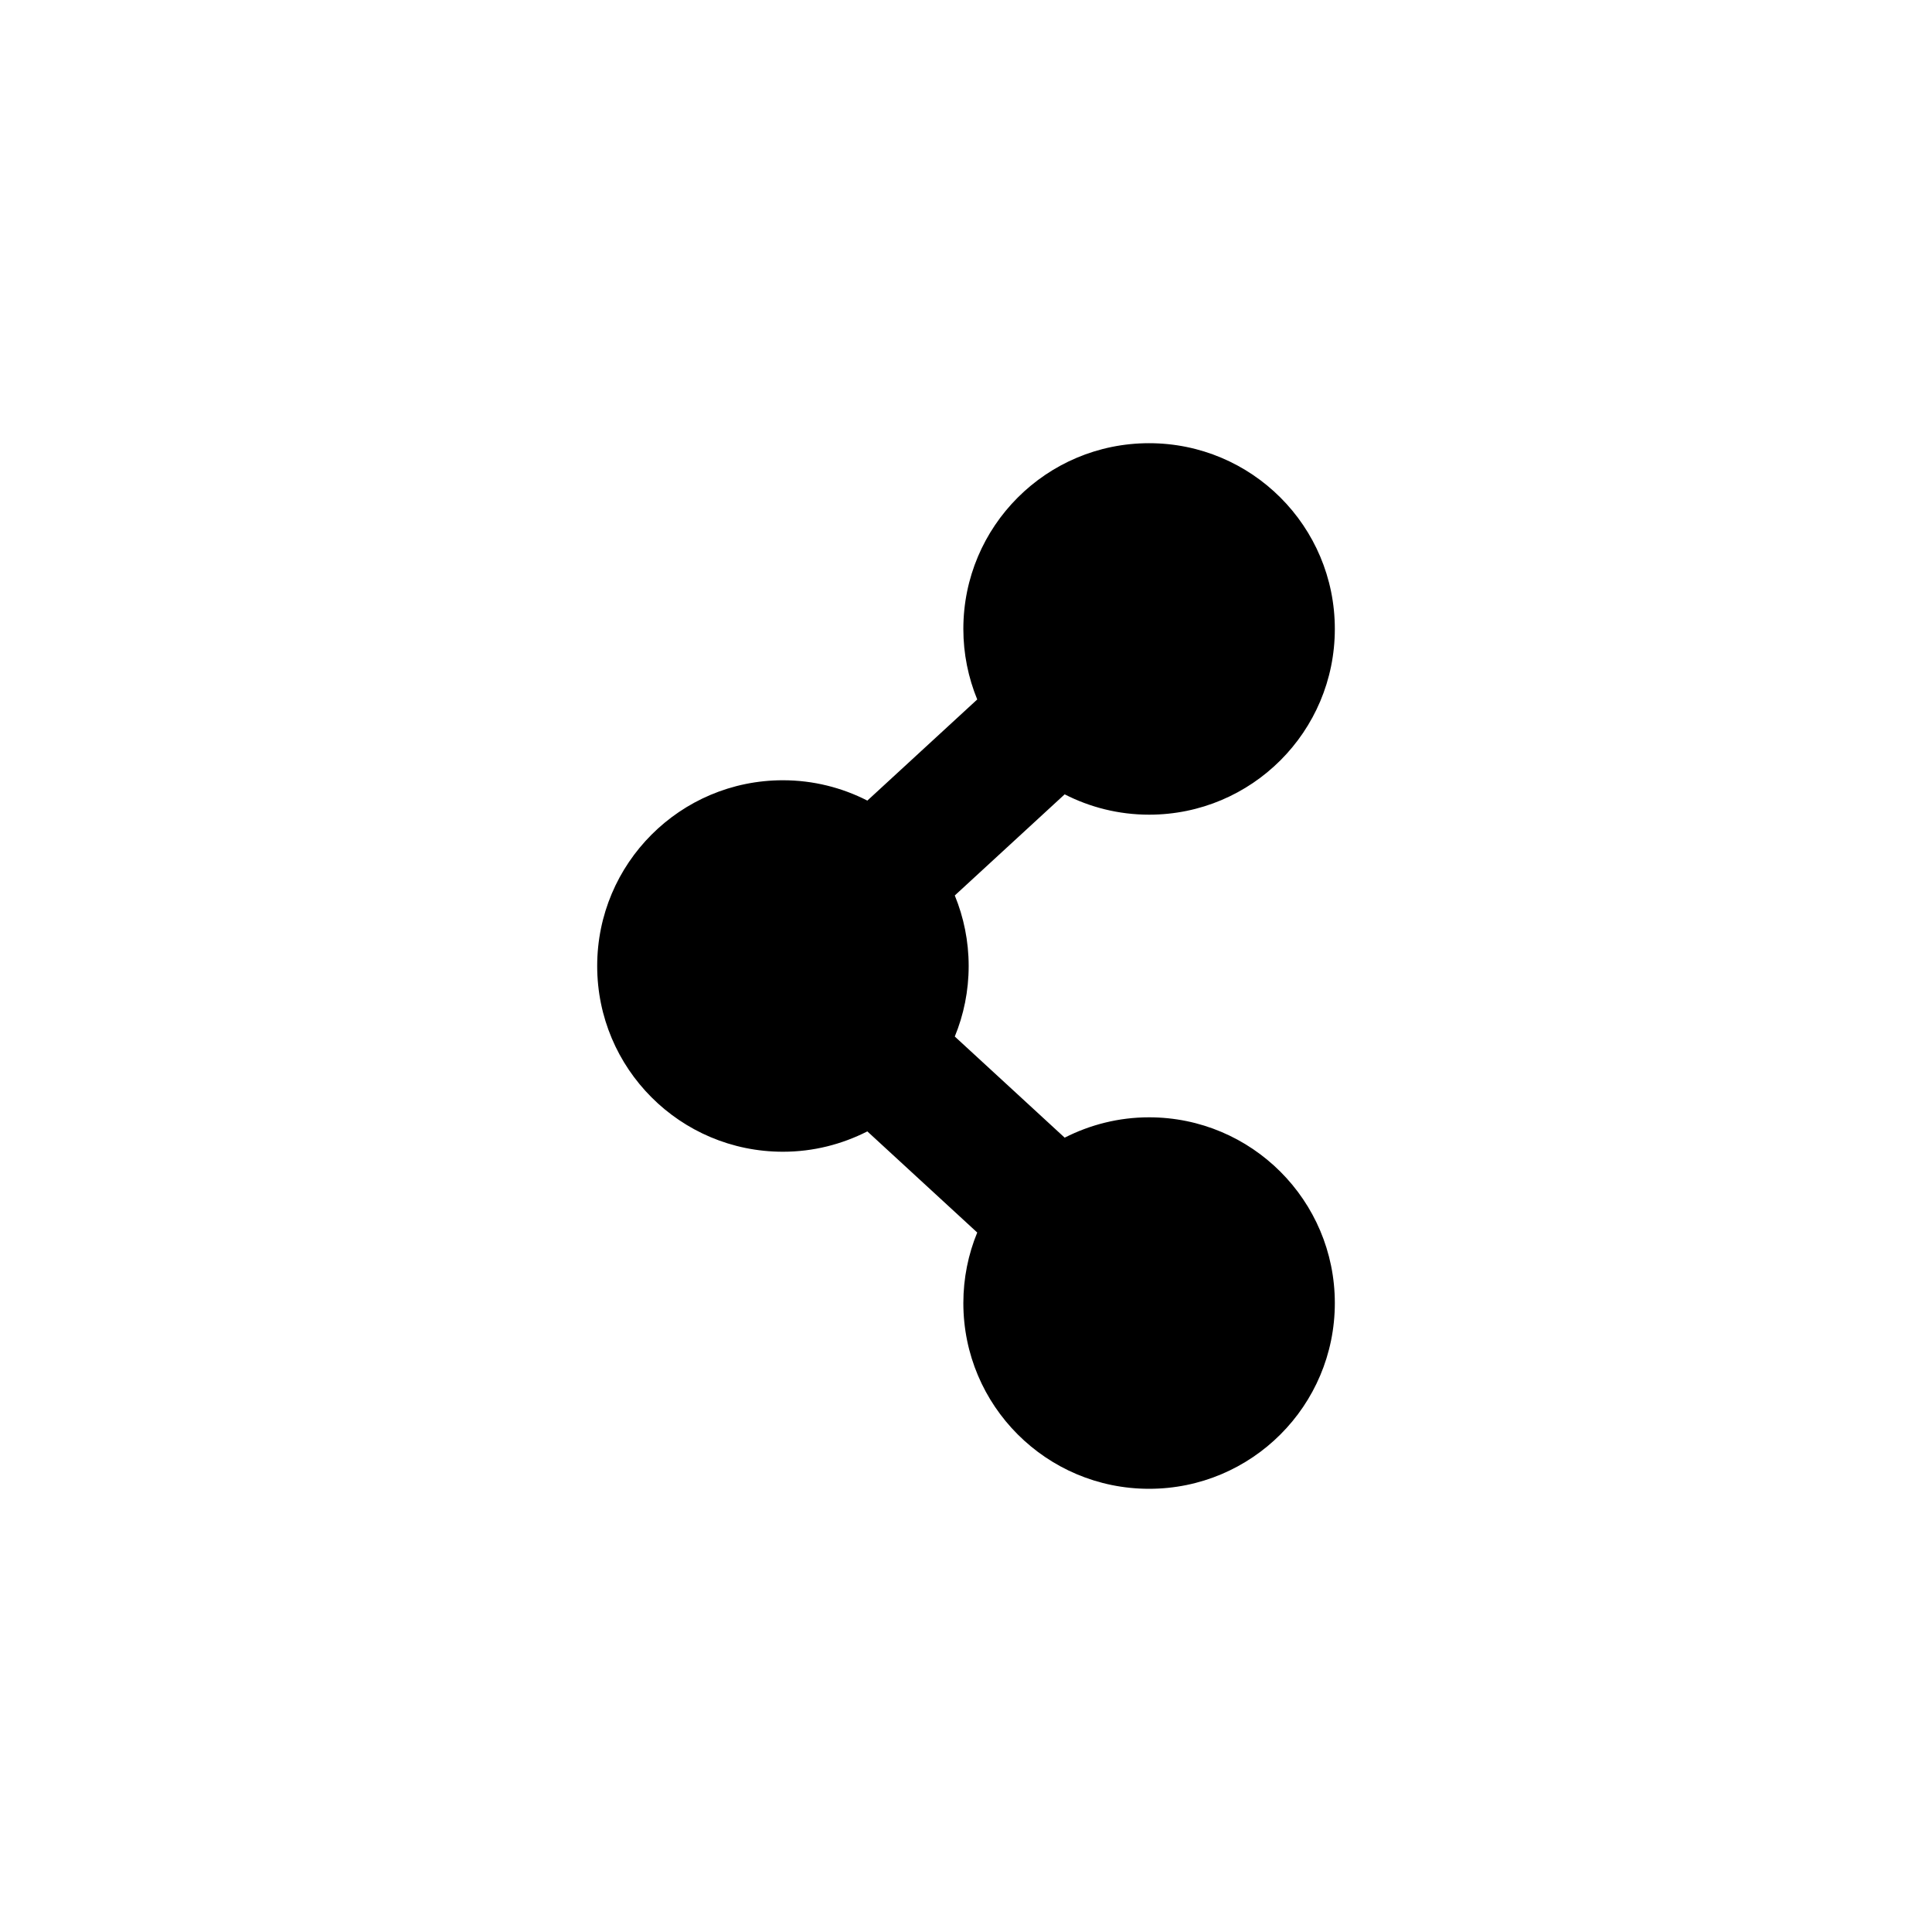 <?xml version="1.0" encoding="UTF-8"?>
<!-- Uploaded to: SVG Repo, www.svgrepo.com, Generator: SVG Repo Mixer Tools -->
<svg fill="#000000" width="800px" height="800px" version="1.1" viewBox="144 144 512 512" xmlns="http://www.w3.org/2000/svg">
 <path d="m448.52 440.1c-8.062 0-15.617 1.965-22.371 5.391l-29.121-26.801c2.367-5.742 3.68-12.09 3.68-18.691s-1.309-12.898-3.68-18.691l29.121-26.801c6.699 3.426 14.309 5.391 22.371 5.391 27.207 0 49.223-22.016 49.223-49.223s-22.016-49.223-49.223-49.223-49.223 22.016-49.223 49.223c0 6.602 1.309 12.898 3.68 18.691l-29.121 26.801c-6.699-3.426-14.309-5.391-22.371-5.391-27.207 0-49.223 22.016-49.223 49.223s22.016 49.223 49.223 49.223c8.062 0 15.617-1.965 22.371-5.391l29.121 26.801c-2.367 5.742-3.68 12.09-3.68 18.691 0 27.207 22.016 49.223 49.223 49.223s49.223-22.016 49.223-49.223-22.066-49.223-49.223-49.223z"/>
</svg>